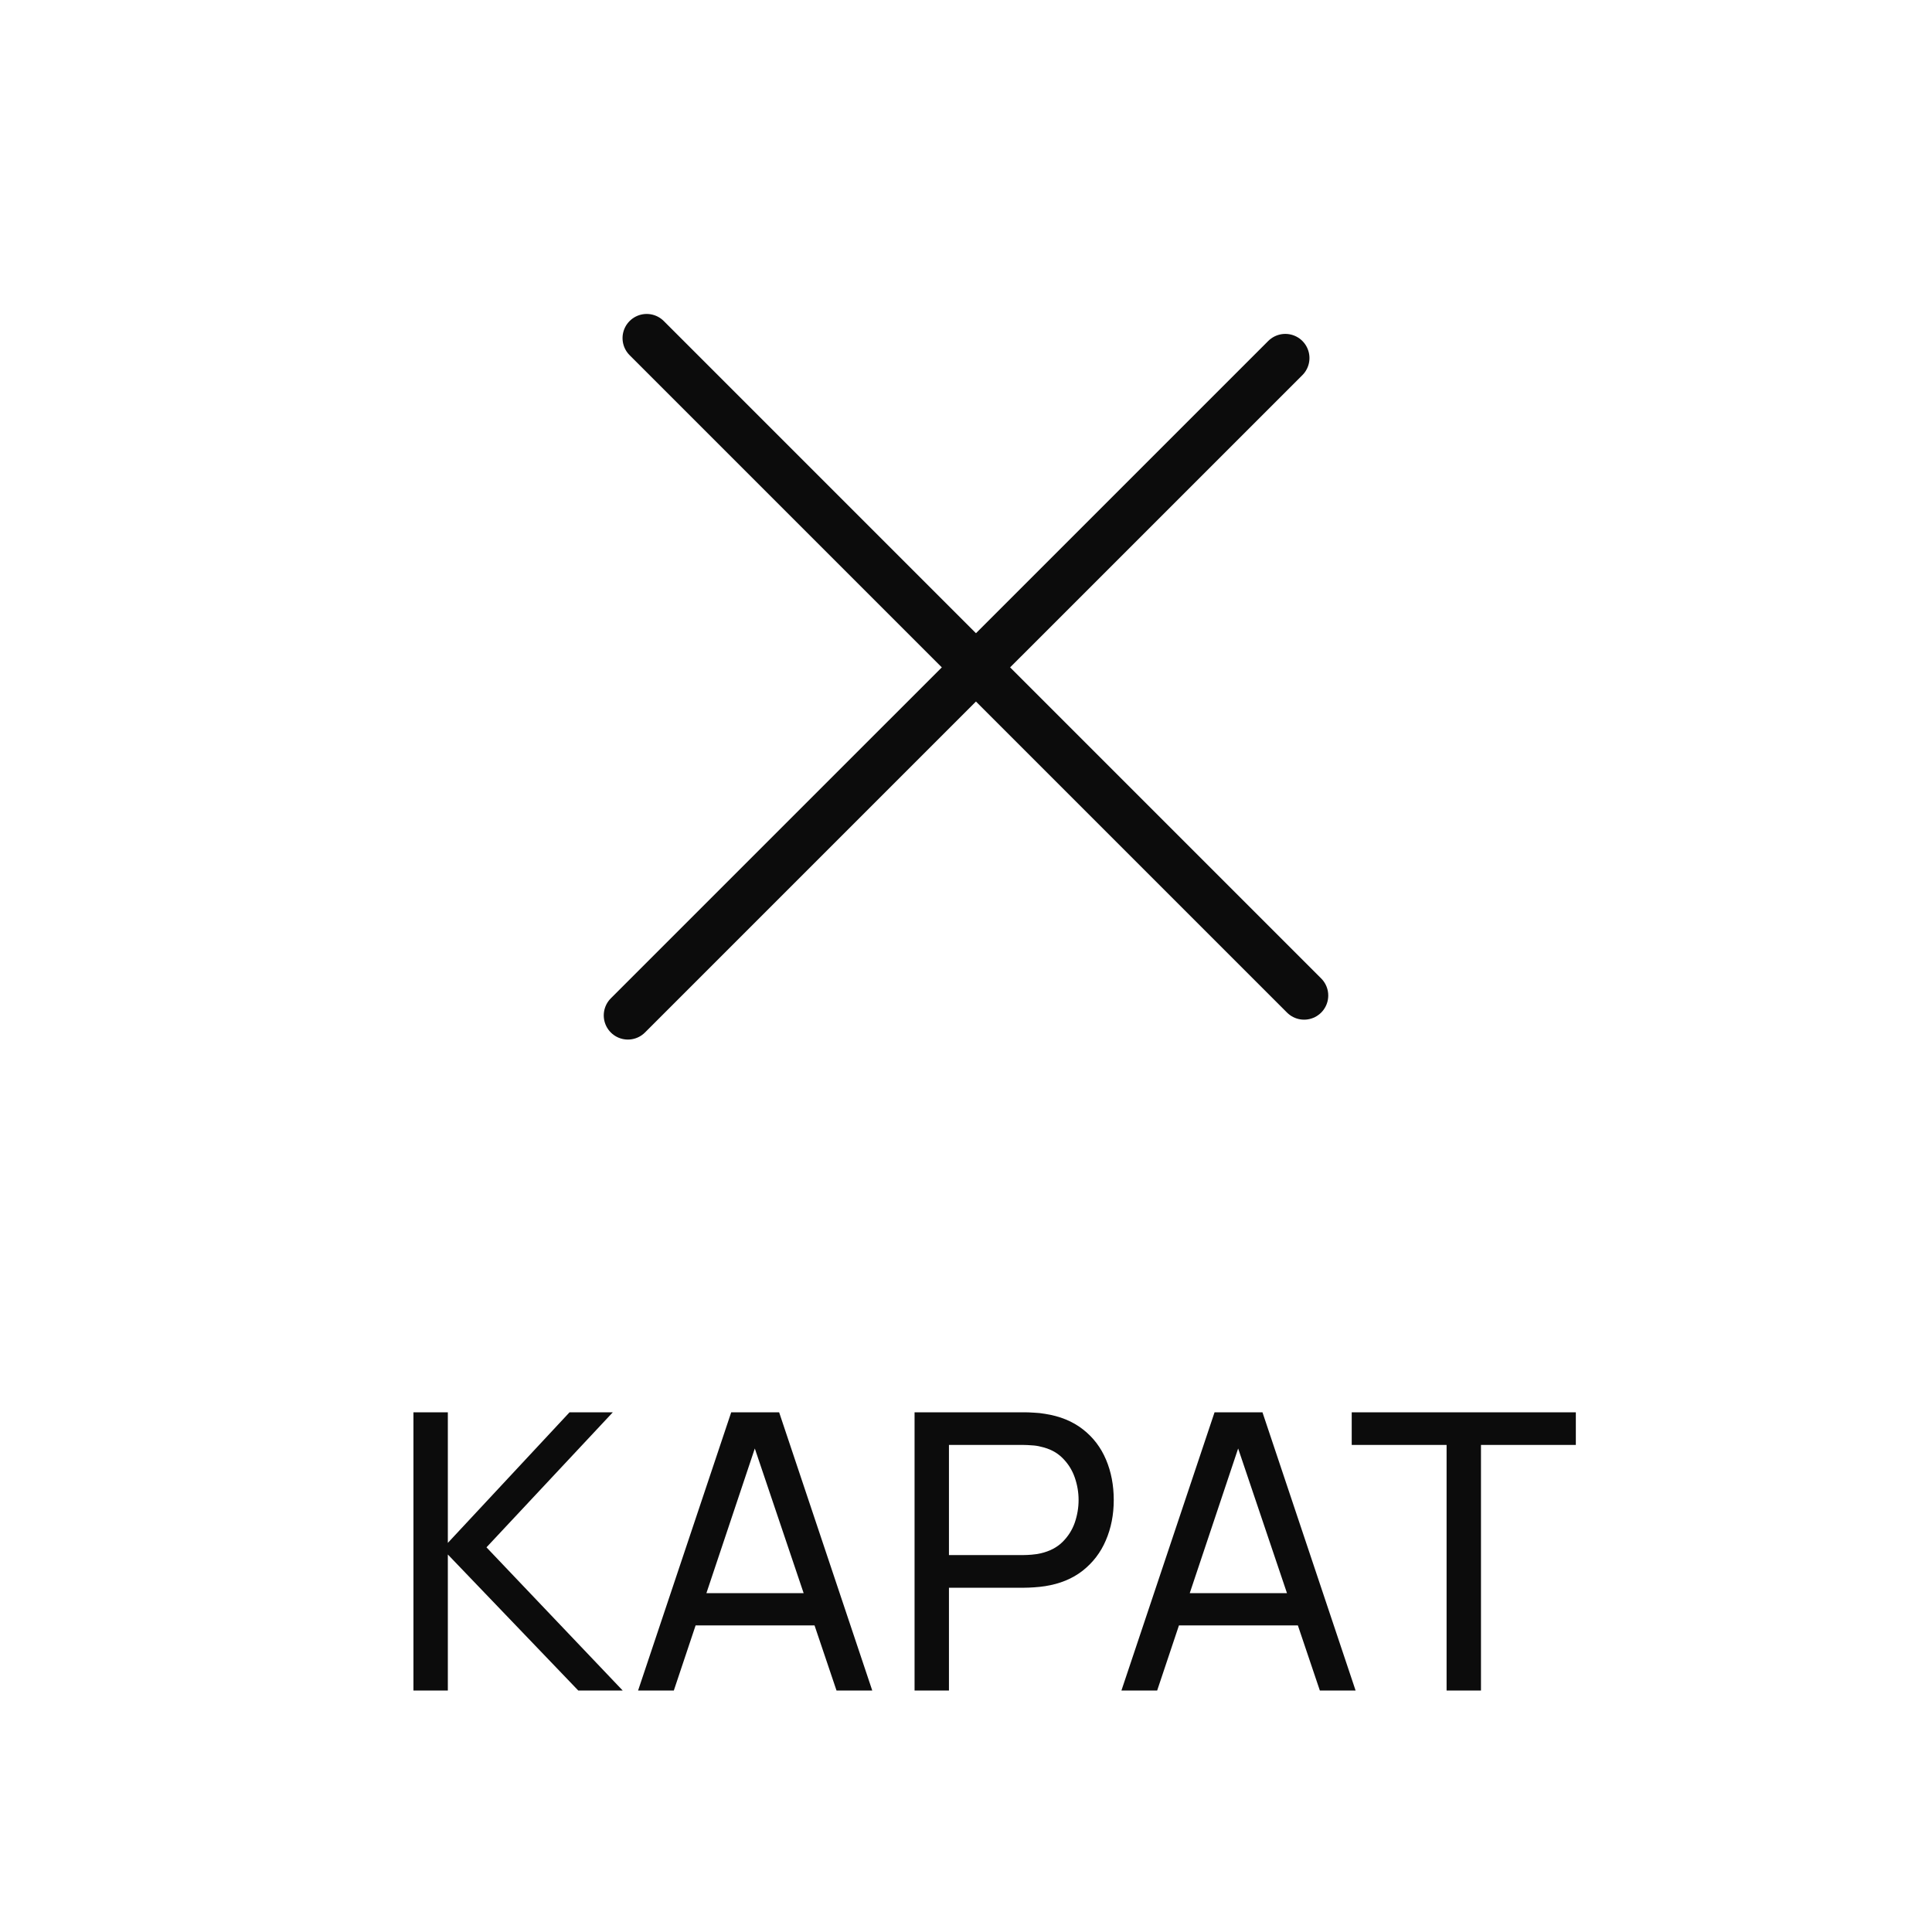 <?xml version="1.0" encoding="UTF-8"?> <svg xmlns="http://www.w3.org/2000/svg" width="40" height="40" viewBox="0 0 40 40" fill="none"><path d="M26.611 7.413L13 21.023" stroke="#0C0C0C" stroke-linecap="round" stroke-linejoin="round"></path><path d="M13.389 7L27 20.611" stroke="#0C0C0C" stroke-linecap="round" stroke-linejoin="round"></path><path d="M8.56 35V29.24H9.272V31.944L11.792 29.24H12.688L10.072 32.036L12.892 35H11.972L9.272 32.184V35H8.56ZM13.211 35L15.139 29.24H16.131L18.059 35H17.319L15.515 29.656H15.739L13.951 35H13.211ZM14.139 33.652V32.984H17.131V33.652H14.139ZM18.935 35V29.24H21.211C21.267 29.24 21.333 29.243 21.411 29.248C21.488 29.251 21.563 29.259 21.635 29.272C21.947 29.32 22.208 29.427 22.419 29.592C22.632 29.757 22.792 29.967 22.899 30.22C23.005 30.471 23.059 30.749 23.059 31.056C23.059 31.36 23.004 31.639 22.895 31.892C22.788 32.143 22.628 32.352 22.415 32.52C22.204 32.685 21.944 32.792 21.635 32.84C21.563 32.851 21.488 32.859 21.411 32.864C21.333 32.869 21.267 32.872 21.211 32.872H19.647V35H18.935ZM19.647 32.196H21.187C21.237 32.196 21.295 32.193 21.359 32.188C21.425 32.183 21.488 32.173 21.547 32.16C21.731 32.117 21.88 32.04 21.995 31.928C22.112 31.813 22.197 31.68 22.251 31.528C22.304 31.373 22.331 31.216 22.331 31.056C22.331 30.896 22.304 30.74 22.251 30.588C22.197 30.433 22.112 30.299 21.995 30.184C21.88 30.069 21.731 29.992 21.547 29.952C21.488 29.936 21.425 29.927 21.359 29.924C21.295 29.919 21.237 29.916 21.187 29.916H19.647V32.196ZM23.218 35L25.146 29.24H26.138L28.066 35H27.326L25.522 29.656H25.746L23.958 35H23.218ZM24.146 33.652V32.984H27.138V33.652H24.146ZM29.95 35V29.916H27.986V29.24H32.626V29.916H30.662V35H29.95Z" fill="#0C0C0C"></path></svg> 